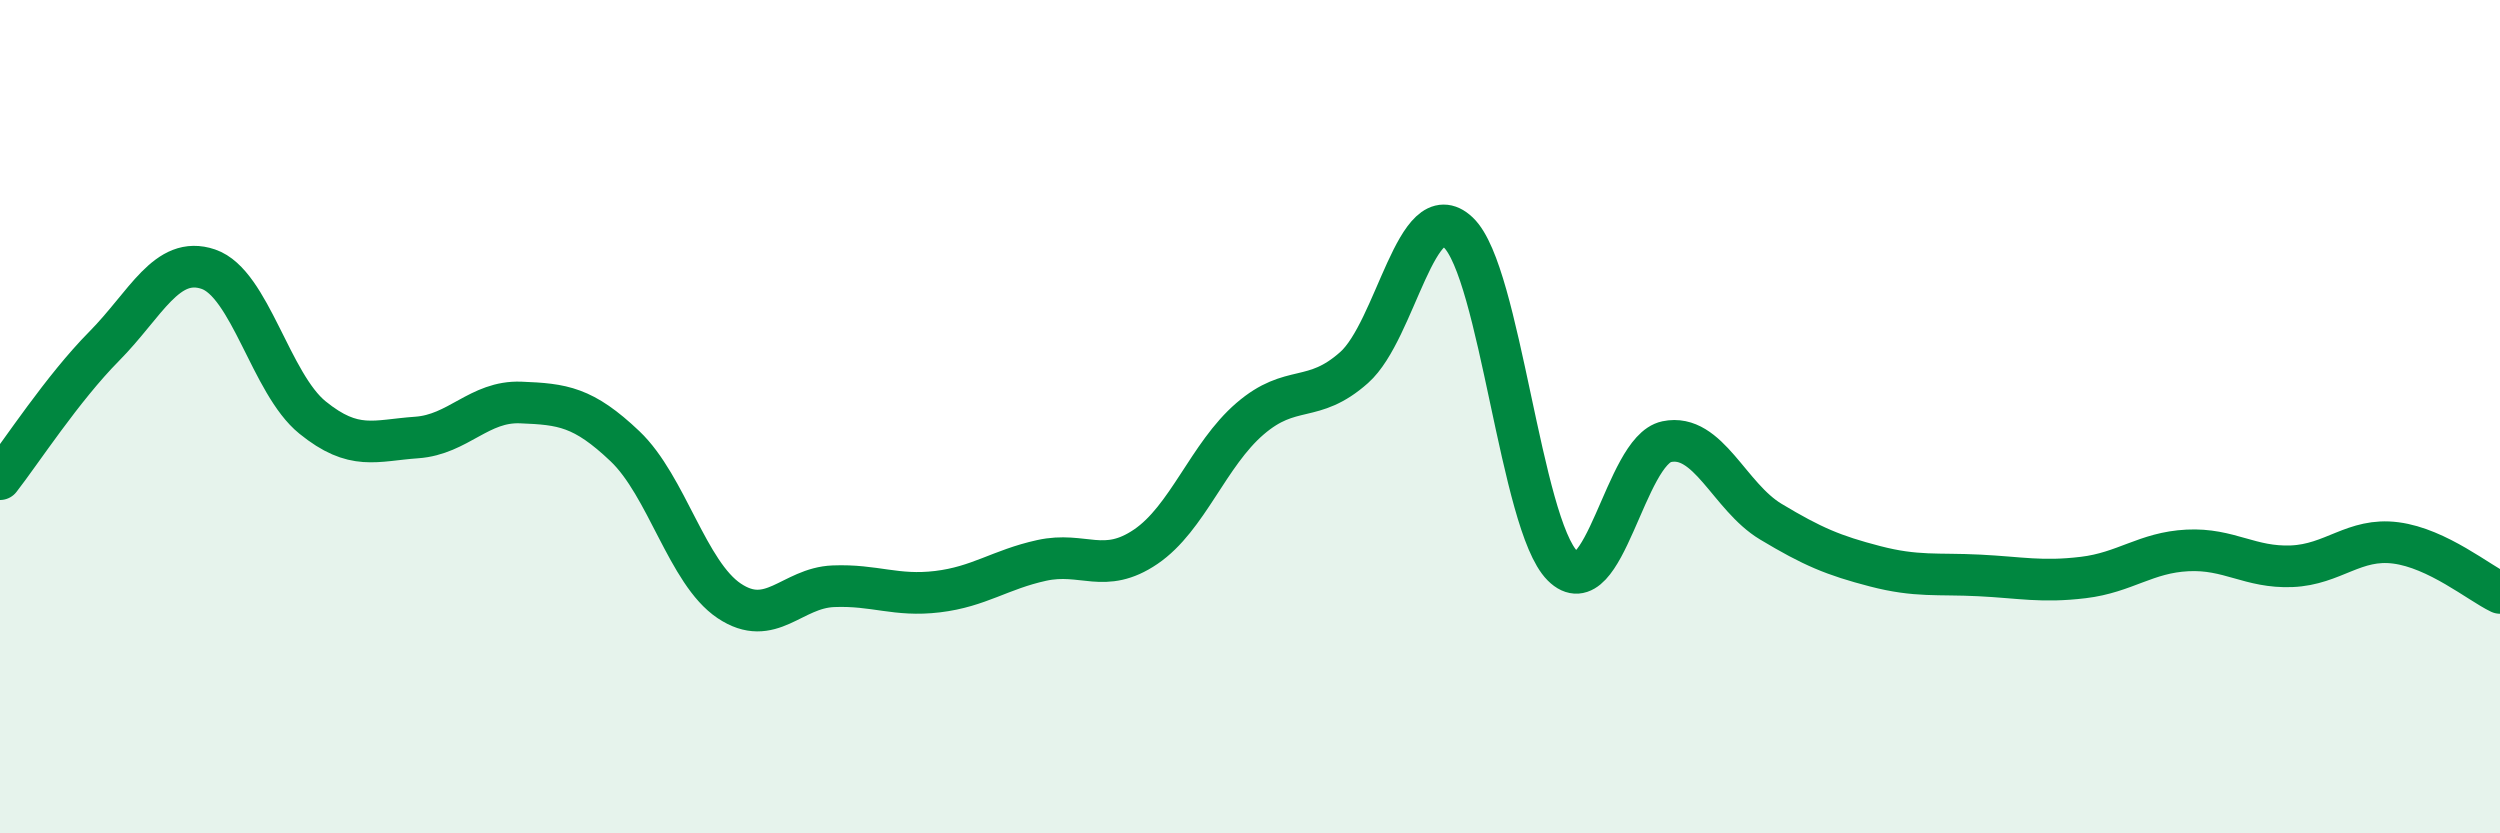 
    <svg width="60" height="20" viewBox="0 0 60 20" xmlns="http://www.w3.org/2000/svg">
      <path
        d="M 0,11.5 C 0.5,10.86 1.5,9.32 2.5,8.31 C 3.5,7.3 4,6.12 5,6.46 C 6,6.8 6.5,9.21 7.5,10.02 C 8.5,10.83 9,10.57 10,10.5 C 11,10.43 11.5,9.62 12.5,9.66 C 13.5,9.7 14,9.76 15,10.71 C 16,11.66 16.5,13.75 17.5,14.42 C 18.5,15.09 19,14.11 20,14.07 C 21,14.03 21.5,14.32 22.5,14.2 C 23.5,14.08 24,13.67 25,13.45 C 26,13.23 26.5,13.8 27.5,13.12 C 28.5,12.44 29,10.91 30,10.05 C 31,9.19 31.5,9.71 32.5,8.82 C 33.5,7.93 34,4.63 35,5.58 C 36,6.53 36.5,12.58 37.5,13.58 C 38.5,14.58 39,10.81 40,10.6 C 41,10.39 41.5,11.92 42.5,12.52 C 43.5,13.12 44,13.33 45,13.59 C 46,13.85 46.5,13.76 47.5,13.81 C 48.5,13.86 49,13.98 50,13.86 C 51,13.74 51.5,13.26 52.5,13.21 C 53.5,13.16 54,13.63 55,13.59 C 56,13.55 56.5,12.9 57.5,13.03 C 58.5,13.16 59.5,13.99 60,14.23L60 20L0 20Z"
        fill="#008740"
        opacity="0.1"
        stroke-linecap="round"
        stroke-linejoin="round"
      />
      <path
        d="M 0,11.5 C 0.5,10.86 1.5,9.32 2.5,8.31 C 3.5,7.3 4,6.12 5,6.46 C 6,6.8 6.5,9.21 7.5,10.02 C 8.5,10.83 9,10.57 10,10.5 C 11,10.43 11.5,9.62 12.5,9.66 C 13.5,9.7 14,9.76 15,10.71 C 16,11.66 16.5,13.75 17.5,14.42 C 18.5,15.09 19,14.11 20,14.07 C 21,14.03 21.5,14.32 22.5,14.2 C 23.5,14.08 24,13.67 25,13.45 C 26,13.23 26.5,13.8 27.5,13.12 C 28.5,12.44 29,10.91 30,10.05 C 31,9.19 31.5,9.71 32.5,8.82 C 33.5,7.93 34,4.63 35,5.58 C 36,6.53 36.5,12.58 37.5,13.58 C 38.5,14.58 39,10.81 40,10.6 C 41,10.39 41.5,11.92 42.5,12.52 C 43.5,13.12 44,13.33 45,13.59 C 46,13.85 46.5,13.76 47.5,13.81 C 48.5,13.86 49,13.98 50,13.86 C 51,13.74 51.5,13.26 52.5,13.21 C 53.5,13.16 54,13.63 55,13.59 C 56,13.55 56.5,12.9 57.5,13.03 C 58.5,13.16 59.5,13.99 60,14.23"
        stroke="#008740"
        stroke-width="1"
        fill="none"
        stroke-linecap="round"
        stroke-linejoin="round"
      />
    </svg>
  